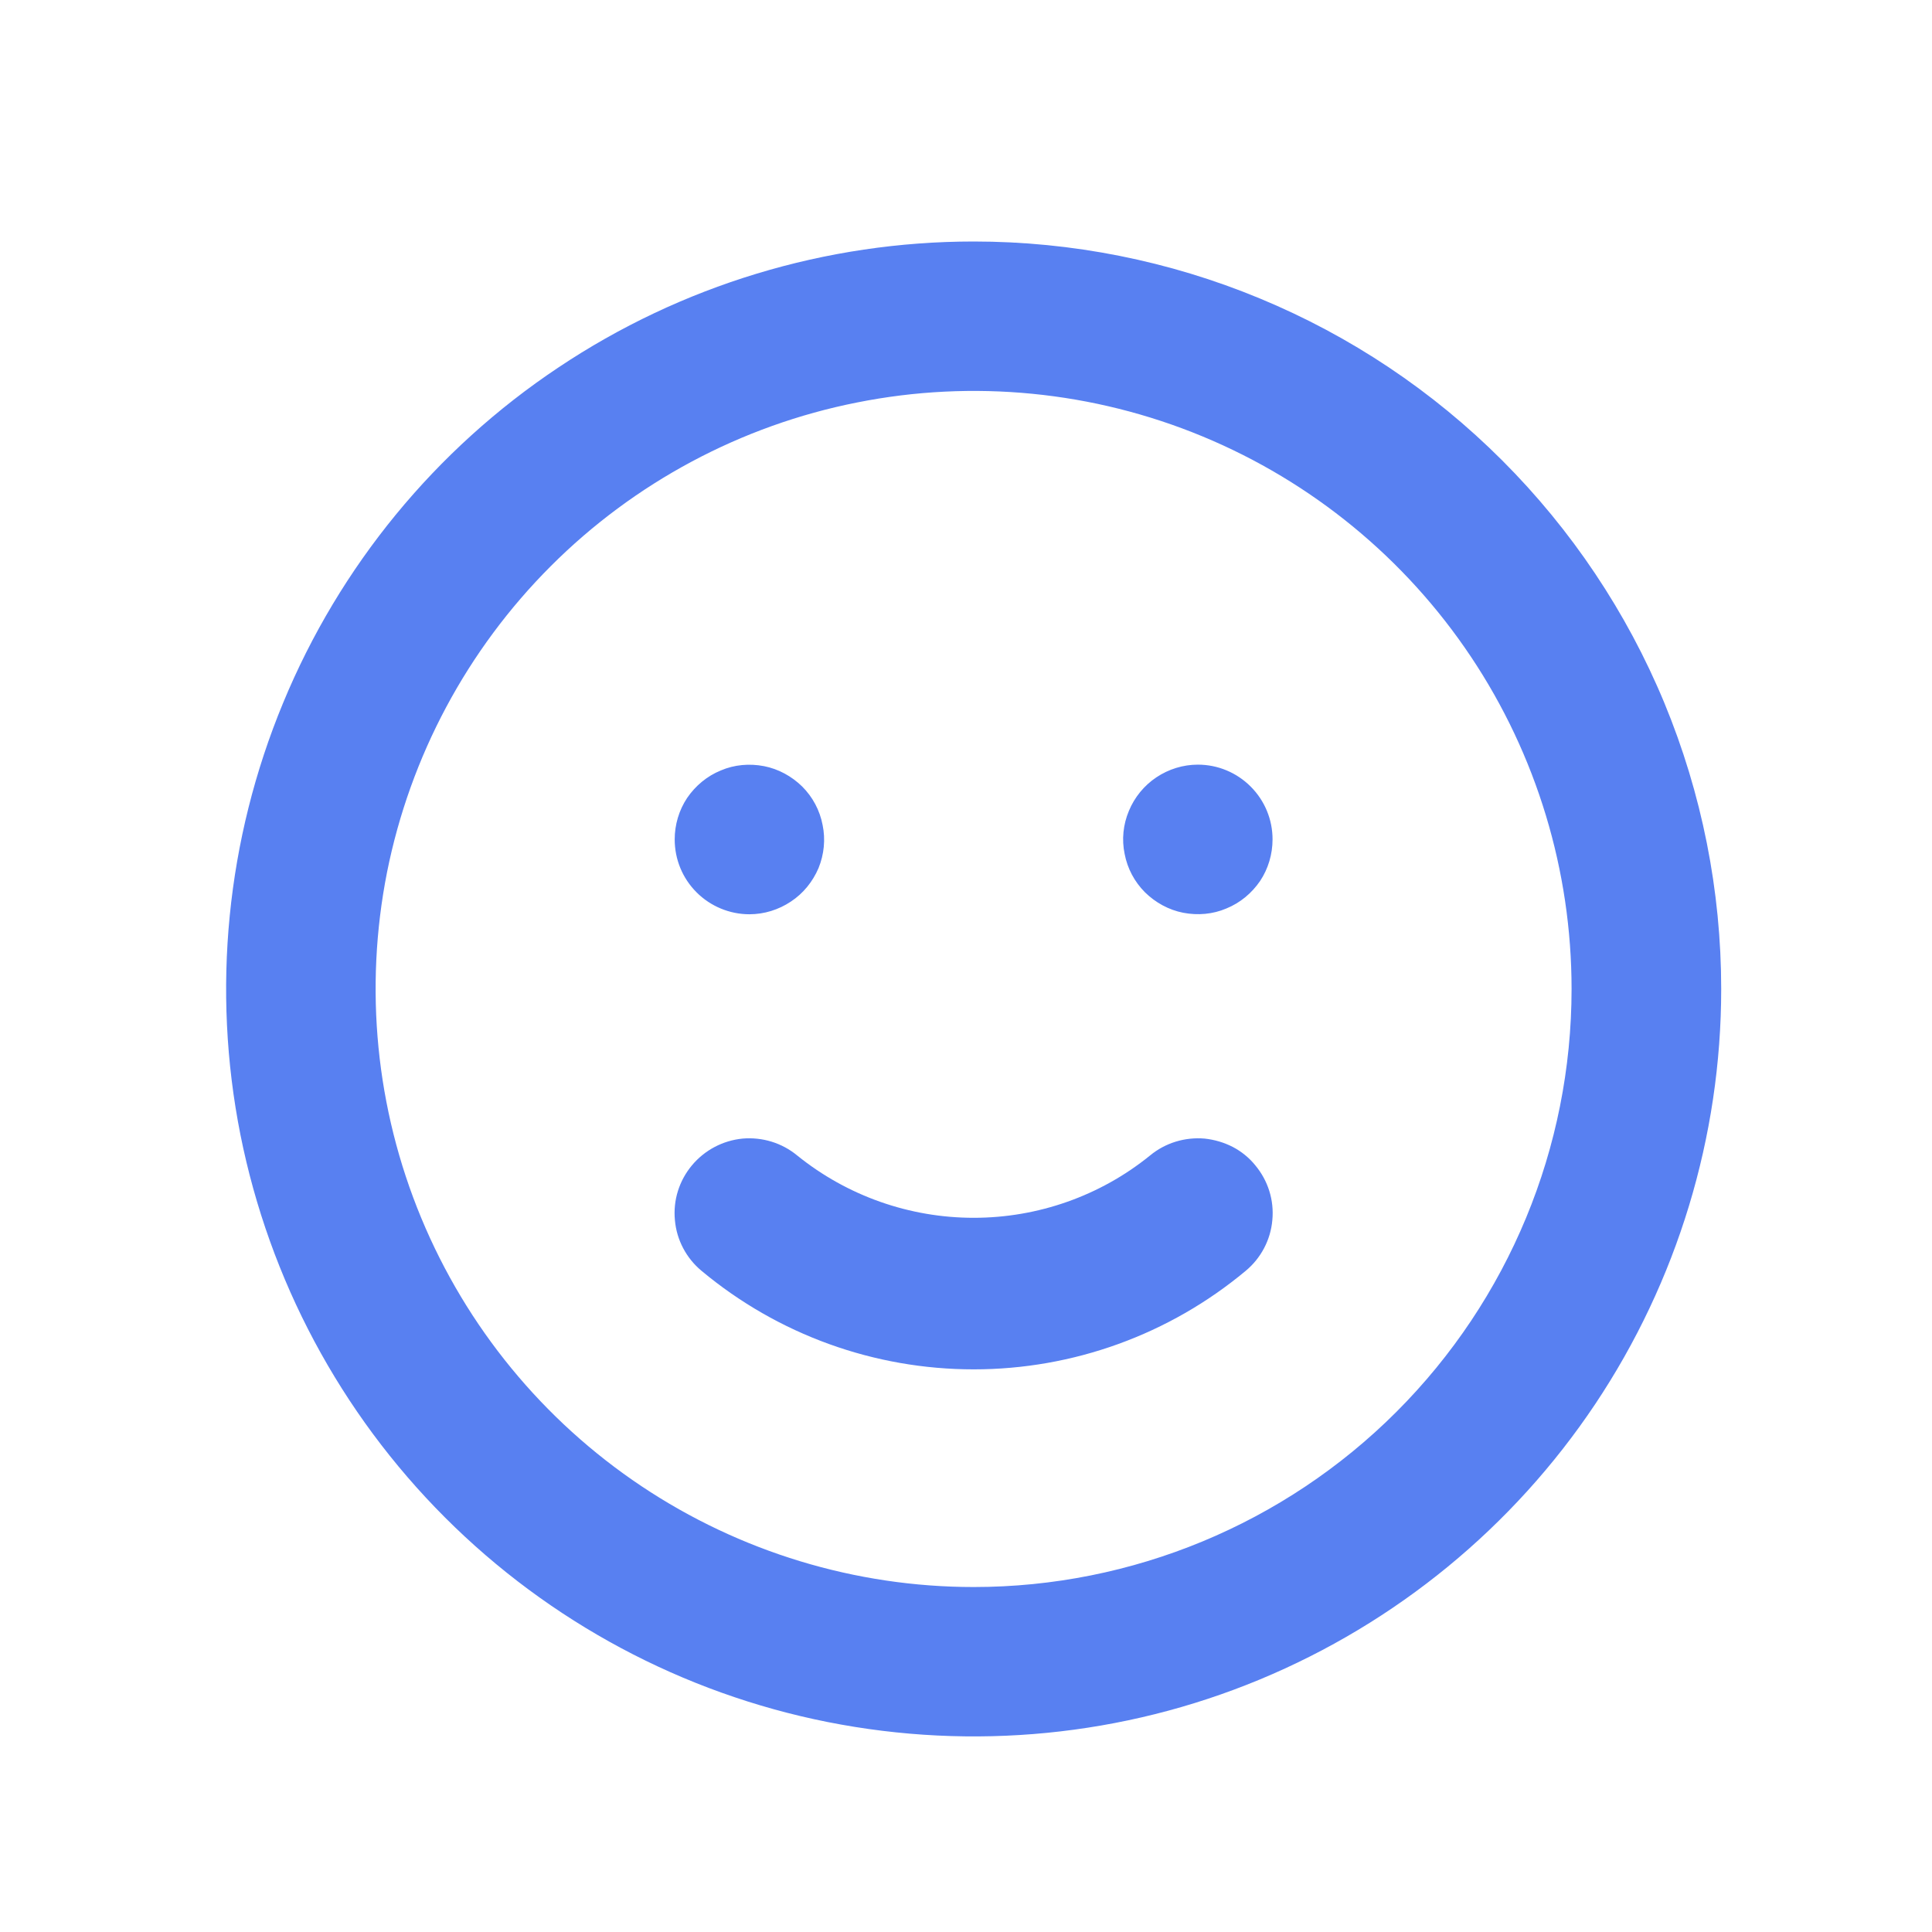<svg width="9" height="9" viewBox="0 0 9 9" fill="none" xmlns="http://www.w3.org/2000/svg">
<g clip-path="url(#clip0_2054_7205)">
<path d="M5.357 5.383C5.125 5.571 4.835 5.673 4.536 5.673C4.237 5.673 3.947 5.571 3.714 5.383C3.643 5.324 3.551 5.296 3.459 5.304C3.367 5.313 3.282 5.358 3.223 5.429C3.164 5.5 3.135 5.591 3.144 5.684C3.152 5.776 3.197 5.861 3.268 5.92C3.624 6.217 4.072 6.379 4.536 6.379C4.999 6.379 5.447 6.217 5.803 5.92C5.874 5.861 5.919 5.776 5.927 5.684C5.936 5.591 5.907 5.5 5.848 5.429C5.819 5.393 5.783 5.364 5.743 5.343C5.702 5.322 5.658 5.309 5.612 5.304C5.52 5.296 5.428 5.324 5.357 5.383ZM3.491 4.259C3.56 4.259 3.627 4.238 3.684 4.2C3.742 4.162 3.786 4.107 3.813 4.044C3.839 3.98 3.846 3.91 3.832 3.843C3.819 3.775 3.786 3.713 3.737 3.664C3.688 3.616 3.626 3.582 3.559 3.569C3.491 3.556 3.421 3.562 3.358 3.589C3.294 3.615 3.24 3.66 3.201 3.717C3.163 3.774 3.143 3.842 3.143 3.91C3.143 4.003 3.179 4.091 3.245 4.157C3.31 4.222 3.399 4.259 3.491 4.259ZM5.58 3.562C5.511 3.562 5.444 3.583 5.387 3.621C5.33 3.659 5.285 3.714 5.259 3.777C5.232 3.841 5.225 3.911 5.239 3.978C5.252 4.046 5.285 4.108 5.334 4.157C5.383 4.205 5.445 4.239 5.512 4.252C5.58 4.265 5.65 4.259 5.713 4.232C5.777 4.206 5.831 4.161 5.87 4.104C5.908 4.047 5.928 3.979 5.928 3.91C5.928 3.818 5.892 3.73 5.826 3.664C5.761 3.599 5.673 3.562 5.58 3.562ZM4.536 1.125C3.847 1.125 3.174 1.329 2.601 1.712C2.028 2.094 1.582 2.638 1.319 3.274C1.055 3.911 0.986 4.611 1.12 5.286C1.255 5.962 1.586 6.582 2.073 7.069C2.56 7.556 3.181 7.888 3.856 8.022C4.532 8.156 5.232 8.088 5.868 7.824C6.504 7.56 7.048 7.114 7.431 6.541C7.813 5.969 8.018 5.296 8.018 4.607C8.018 4.15 7.928 3.697 7.753 3.274C7.578 2.852 7.321 2.468 6.998 2.145C6.674 1.821 6.291 1.565 5.868 1.39C5.446 1.215 4.993 1.125 4.536 1.125ZM4.536 7.393C3.985 7.393 3.446 7.229 2.988 6.923C2.53 6.617 2.173 6.182 1.962 5.673C1.751 5.164 1.696 4.604 1.803 4.063C1.911 3.523 2.176 3.027 2.566 2.637C2.955 2.248 3.452 1.982 3.992 1.875C4.532 1.767 5.093 1.822 5.602 2.033C6.111 2.244 6.546 2.601 6.852 3.059C7.158 3.517 7.321 4.056 7.321 4.607C7.321 5.346 7.028 6.054 6.505 6.577C5.983 7.099 5.274 7.393 4.536 7.393Z" fill="#5880F1"/>
</g>
<defs>
<clipPath id="clip0_2054_7205">
<rect width="8.357" height="8.357" fill="white" transform="translate(0.357 0.428)"/>
</clipPath>
</defs>
</svg>
